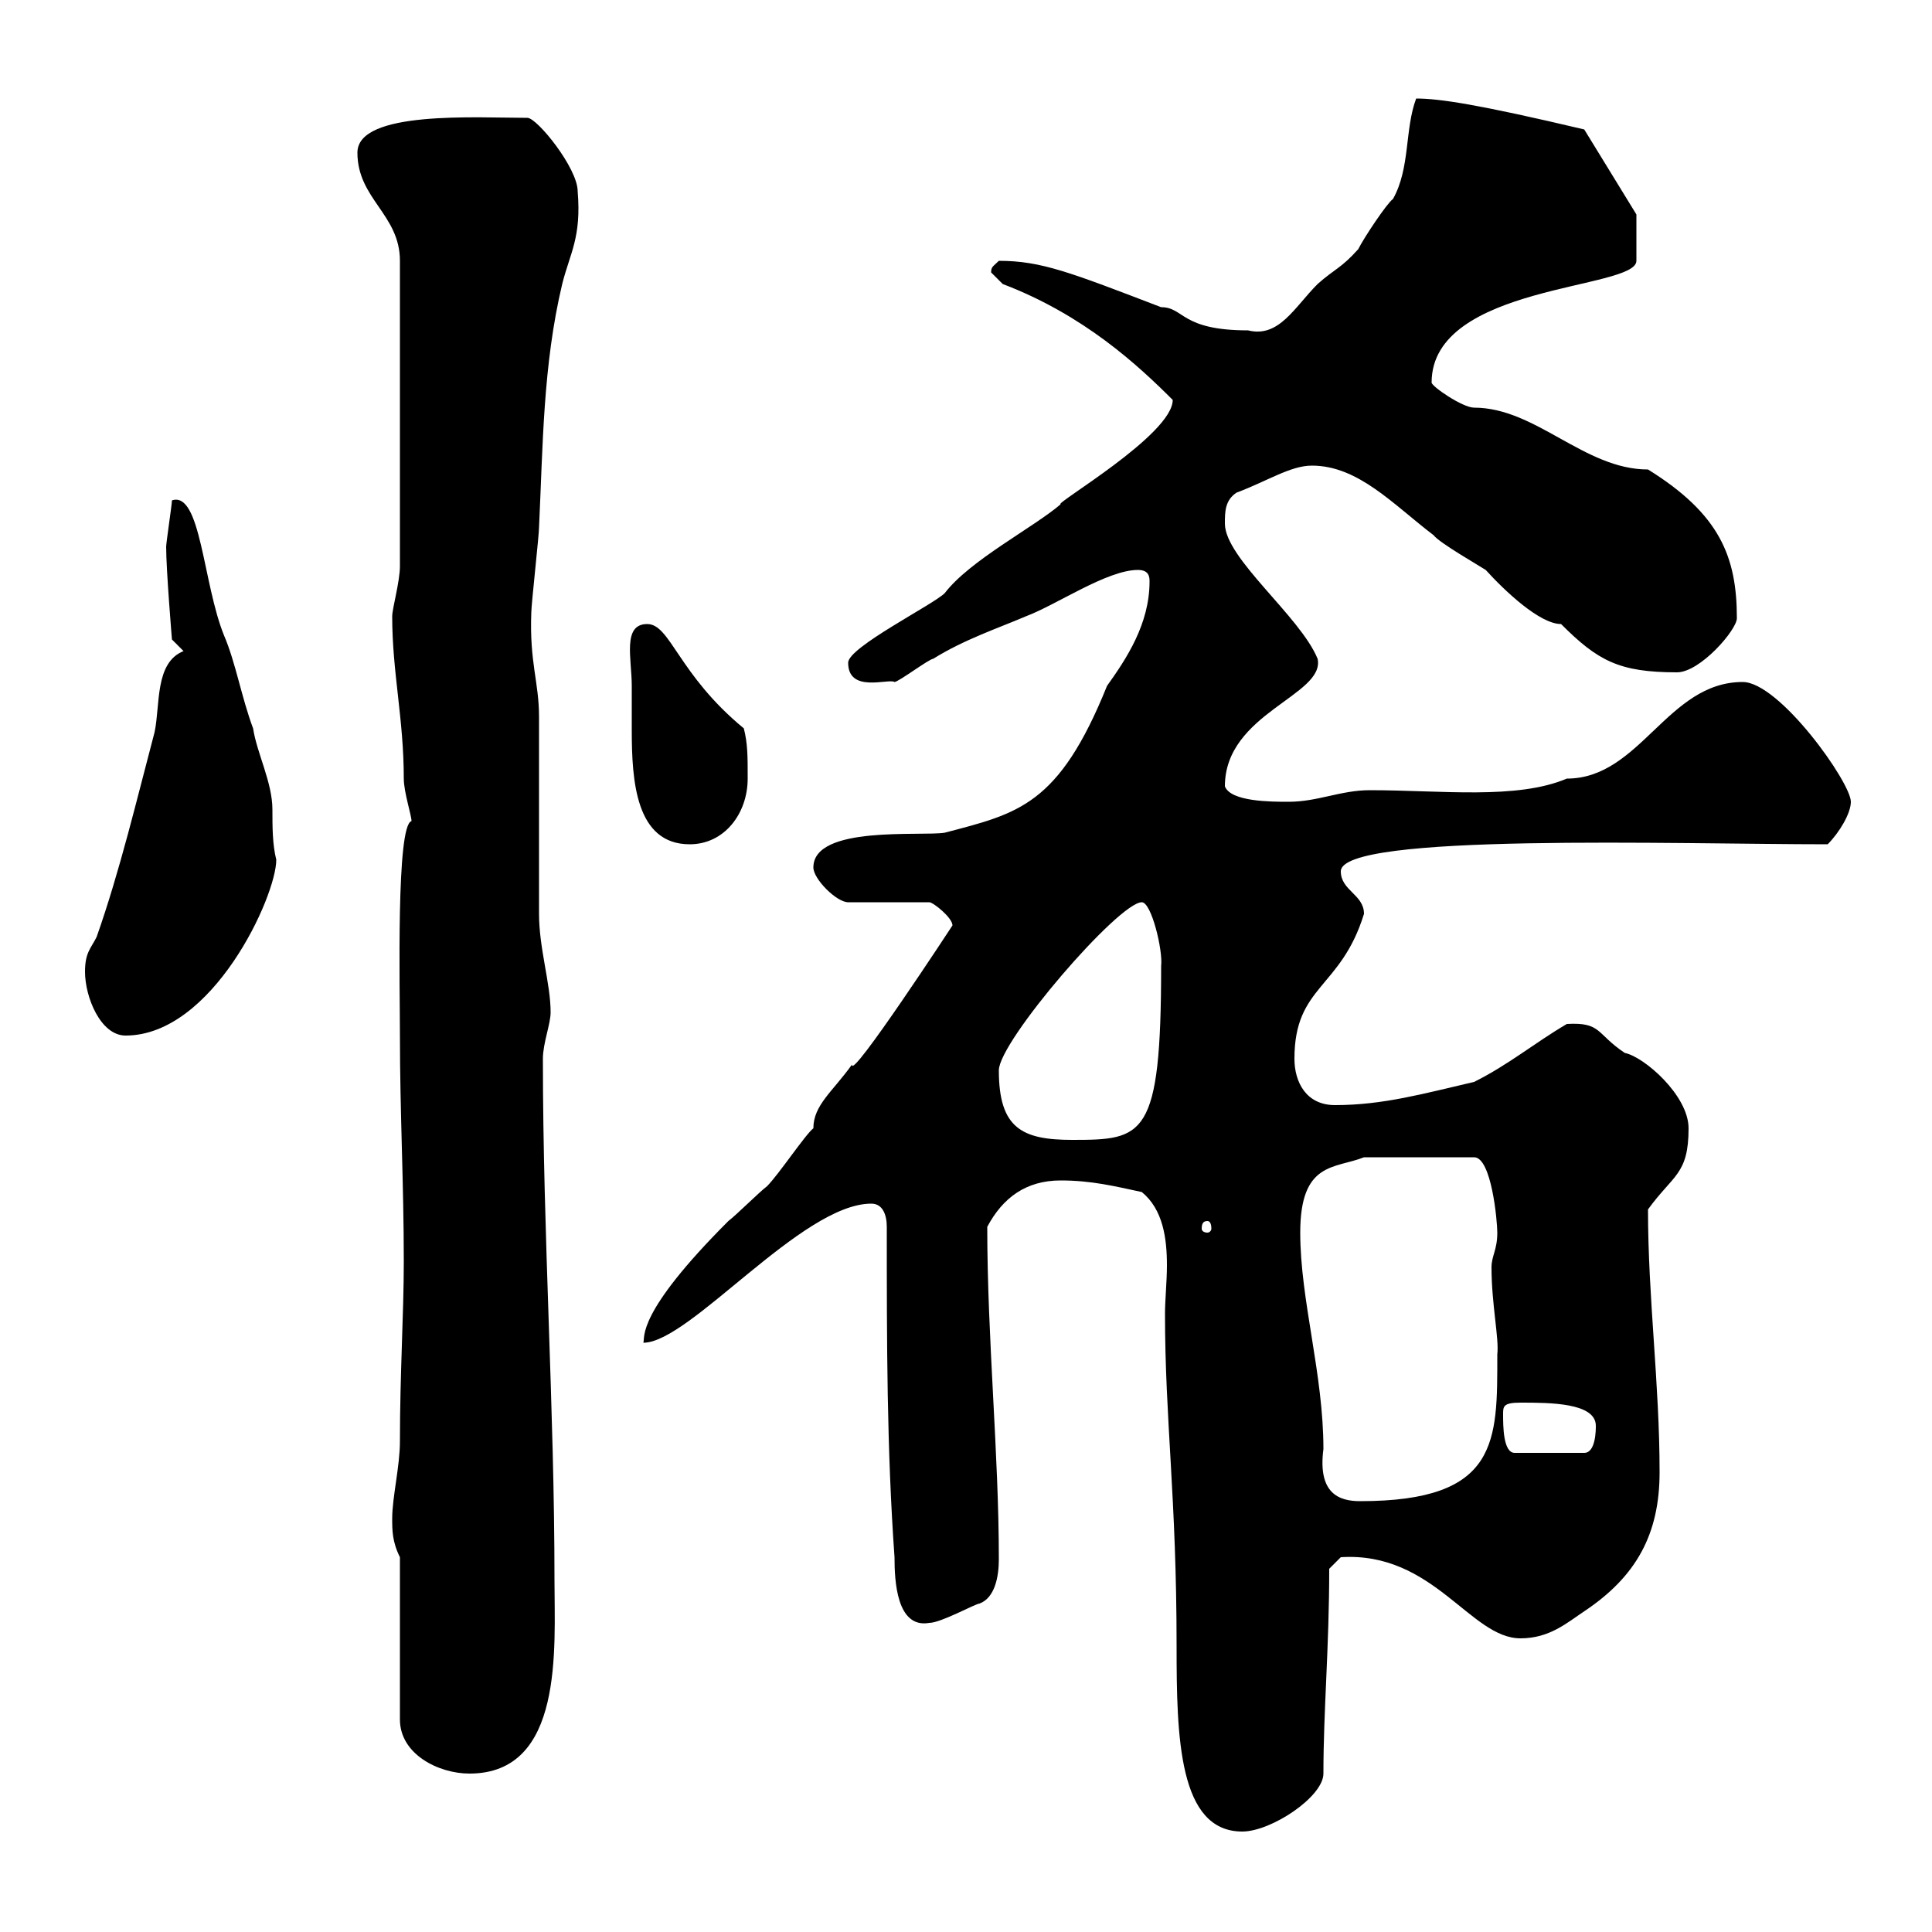 <svg xmlns="http://www.w3.org/2000/svg" xmlns:xlink="http://www.w3.org/1999/xlink" width="300" height="300"><path d="M177.30 185.10C180.60 187.80 181.20 192.30 181.20 196.50C181.20 198.90 180.90 201.90 180.90 204C180.90 220.50 182.70 232.50 182.70 255.60C182.70 269.70 183 284.40 192.90 284.40C197.40 284.40 205.50 279 205.50 275.40C205.50 265.50 206.40 255.90 206.40 243.60L208.20 241.80C222.60 240.90 228.30 254.40 236.10 254.40C240.60 254.40 243.30 252 246 250.20C254.10 244.80 257.70 238.20 257.70 228.60C257.70 214.80 255.90 201.60 255.90 187.80C259.80 182.40 262.20 182.40 262.20 175.20C262.20 170.10 255.30 164.10 252.30 163.50C247.80 160.50 248.70 158.70 243.30 159C238.20 162 234.30 165.30 228.90 168C221.10 169.80 214.80 171.60 207.30 171.60C202.80 171.60 201 168 201 164.40C201 153 208.20 153.60 211.80 141.90C211.80 138.90 208.20 138.30 208.20 135.30C208.20 129.30 260.40 131.10 283.80 131.10C285.60 129.30 287.40 126.30 287.40 124.50C287.40 121.50 276.30 105.90 270.60 105.90C258.90 105.90 254.70 120.90 243.30 120.90C235.50 124.20 223.80 122.70 212.70 122.70C208.20 122.70 204.60 124.50 200.10 124.50C197.40 124.50 191.10 124.50 190.20 122.10C190.20 110.70 205.80 108 204.60 102.30C201.90 95.70 190.20 86.70 190.20 81.30C190.20 79.50 190.20 77.70 192 76.50C196.80 74.70 200.40 72.30 203.70 72.30C210.90 72.30 216.30 78.30 222.60 83.10C223.50 84.30 229.80 87.90 230.70 88.50C233.70 91.80 239.10 96.90 242.40 96.90C248.10 102.60 251.40 104.40 260.40 104.40C264 104.40 269.70 97.80 269.70 96C269.70 86.40 267 79.80 255.90 72.90C246 72.90 238.50 63.30 228.90 63.30C227.10 63.30 222.30 60 222.30 59.40C222.30 44.10 254.10 45 254.10 40.50L254.10 33.30L246 20.10C229.50 16.20 223.50 15.30 219.90 15.30C218.10 20.10 219 26.10 216.30 30.90C215.40 31.50 211.80 36.90 210.90 38.70C208.20 41.70 207.30 41.70 204.60 44.10C201 47.70 198.60 52.50 193.80 51.30C183.30 51.30 183.90 47.70 180.30 47.70C166.20 42.30 161.70 40.50 155.10 40.50C154.20 41.40 153.90 41.40 153.90 42.30C153.90 42.30 155.70 44.10 155.70 44.10C168.30 48.90 176.70 56.70 182.10 62.10C182.10 67.50 163.50 78.30 164.70 78.30C160.50 81.90 150.60 87 146.70 92.10C144.90 93.90 131.70 100.50 131.70 102.90C131.70 107.70 138 105.30 138.90 105.90C139.50 105.90 144.30 102.30 144.90 102.30C149.70 99.30 155.10 97.50 159.30 95.70C164.10 93.90 171.90 88.50 176.70 88.50C178.50 88.50 178.50 89.70 178.50 90.30C178.50 96.90 174.90 102.30 171.90 106.50C164.40 125.10 158.10 126.30 146.70 129.30C143.10 129.90 126.30 128.10 126.30 134.70C126.30 136.50 129.90 140.10 131.70 140.10L144.30 140.10C144.90 140.10 147.90 142.50 147.90 143.70C147.90 143.70 132 168 132.30 165.30C129.30 169.50 126.30 171.60 126.30 175.20C125.10 176.10 120.90 182.40 119.10 184.20C117.90 185.10 114.30 188.70 113.10 189.60C98.70 204 100.20 207.60 99.90 208.50C107.10 208.50 124.50 186.90 135.30 186.90C137.10 186.90 137.70 188.70 137.70 190.50C137.70 208.50 137.70 225 138.90 241.80C138.90 245.40 139.20 252.90 144.30 252C146.10 252 151.50 249 152.10 249C154.50 248.10 155.10 244.80 155.10 242.10C155.10 225.60 153.30 207.90 153.30 190.50C155.70 186 159.30 183.30 164.70 183.30C169.50 183.30 173.10 184.20 177.30 185.10ZM62.10 241.80L62.10 267C62.10 272.40 68.10 275.40 72.90 275.40C87.60 275.40 86.10 255.90 86.10 245.40C86.10 218.70 84.30 191.70 84.30 164.40C84.30 162 85.50 159 85.50 157.20C85.50 152.70 83.70 147.30 83.70 141.90C83.70 138.90 83.70 113.70 83.70 111.30C83.70 105.90 82.20 102.90 82.50 95.10C82.50 93.90 83.70 83.10 83.70 81.90C84.30 69.30 84.30 56.70 87.30 44.10C88.50 39.30 90.30 36.90 89.70 29.70C89.70 26.10 83.40 18.30 81.90 18.30C74.10 18.30 55.50 17.10 55.50 23.70C55.50 30.90 62.10 33.30 62.10 40.50L62.10 87.90C62.10 90.30 60.90 94.50 60.90 95.70C60.90 104.40 62.70 111.60 62.70 120.90C62.70 123 63.90 126.60 63.90 127.50C61.50 128.10 62.10 153.30 62.10 160.80C62.10 172.80 62.70 183.60 62.70 195.90C62.70 204 62.10 213.30 62.10 223.80C62.10 227.70 60.90 232.50 60.90 235.80C60.90 237.60 60.90 239.40 62.10 241.80ZM201.90 191.40C201.90 180.30 207.30 181.50 211.80 179.70L228.90 179.70C231.60 179.70 232.50 189.60 232.50 191.40C232.50 194.10 231.60 195 231.60 196.80C231.60 202.50 232.80 207.90 232.50 210.30C232.50 223.80 232.80 233.10 211.20 233.10C207.90 233.10 204.60 231.90 205.50 225C205.50 213.30 201.90 201.90 201.90 191.40ZM233.40 219.60C233.40 218.40 233.40 217.80 236.10 217.80C240.60 217.80 247.80 217.80 247.80 221.40C247.80 222 247.80 225.60 246 225.60L235.20 225.60C233.40 225.60 233.40 221.40 233.40 219.60ZM187.50 189.60C187.80 189.60 188.10 189.90 188.10 190.80C188.10 191.10 187.80 191.40 187.50 191.40C186.90 191.40 186.60 191.10 186.60 190.80C186.60 189.90 186.90 189.60 187.50 189.60ZM155.10 166.20C155.10 161.70 173.70 140.10 177.30 140.10C178.80 140.10 180.60 147.60 180.30 150C180.30 176.70 177.60 177 166.50 177C158.70 177 155.10 175.20 155.10 166.20ZM13.20 150.90C13.20 154.80 15.60 160.80 19.50 160.80C33 160.80 42.90 139.20 42.90 133.50C42.30 131.10 42.30 128.40 42.30 125.70C42.30 121.50 39.90 117 39.30 113.10C37.50 108.30 36.60 102.90 34.80 98.70C31.50 90.60 31.20 76.20 26.70 77.70C26.70 78.30 25.80 84.30 25.80 84.90C25.80 88.50 26.70 99.30 26.70 99.30L28.50 101.10C24 102.90 24.90 109.50 24 113.70C21.30 123.90 18.60 135.30 15 145.50C14.10 147.30 13.20 147.90 13.20 150.90ZM98.10 106.50C98.10 108.30 98.10 110.70 98.10 113.40C98.10 121.20 98.70 131.10 107.10 131.10C112.50 131.10 116.10 126.30 116.10 120.90C116.10 117.30 116.10 115.50 115.50 113.10C105.30 104.70 104.10 96.90 100.50 96.90C96.60 96.90 98.10 102.30 98.10 106.50Z"/></svg>